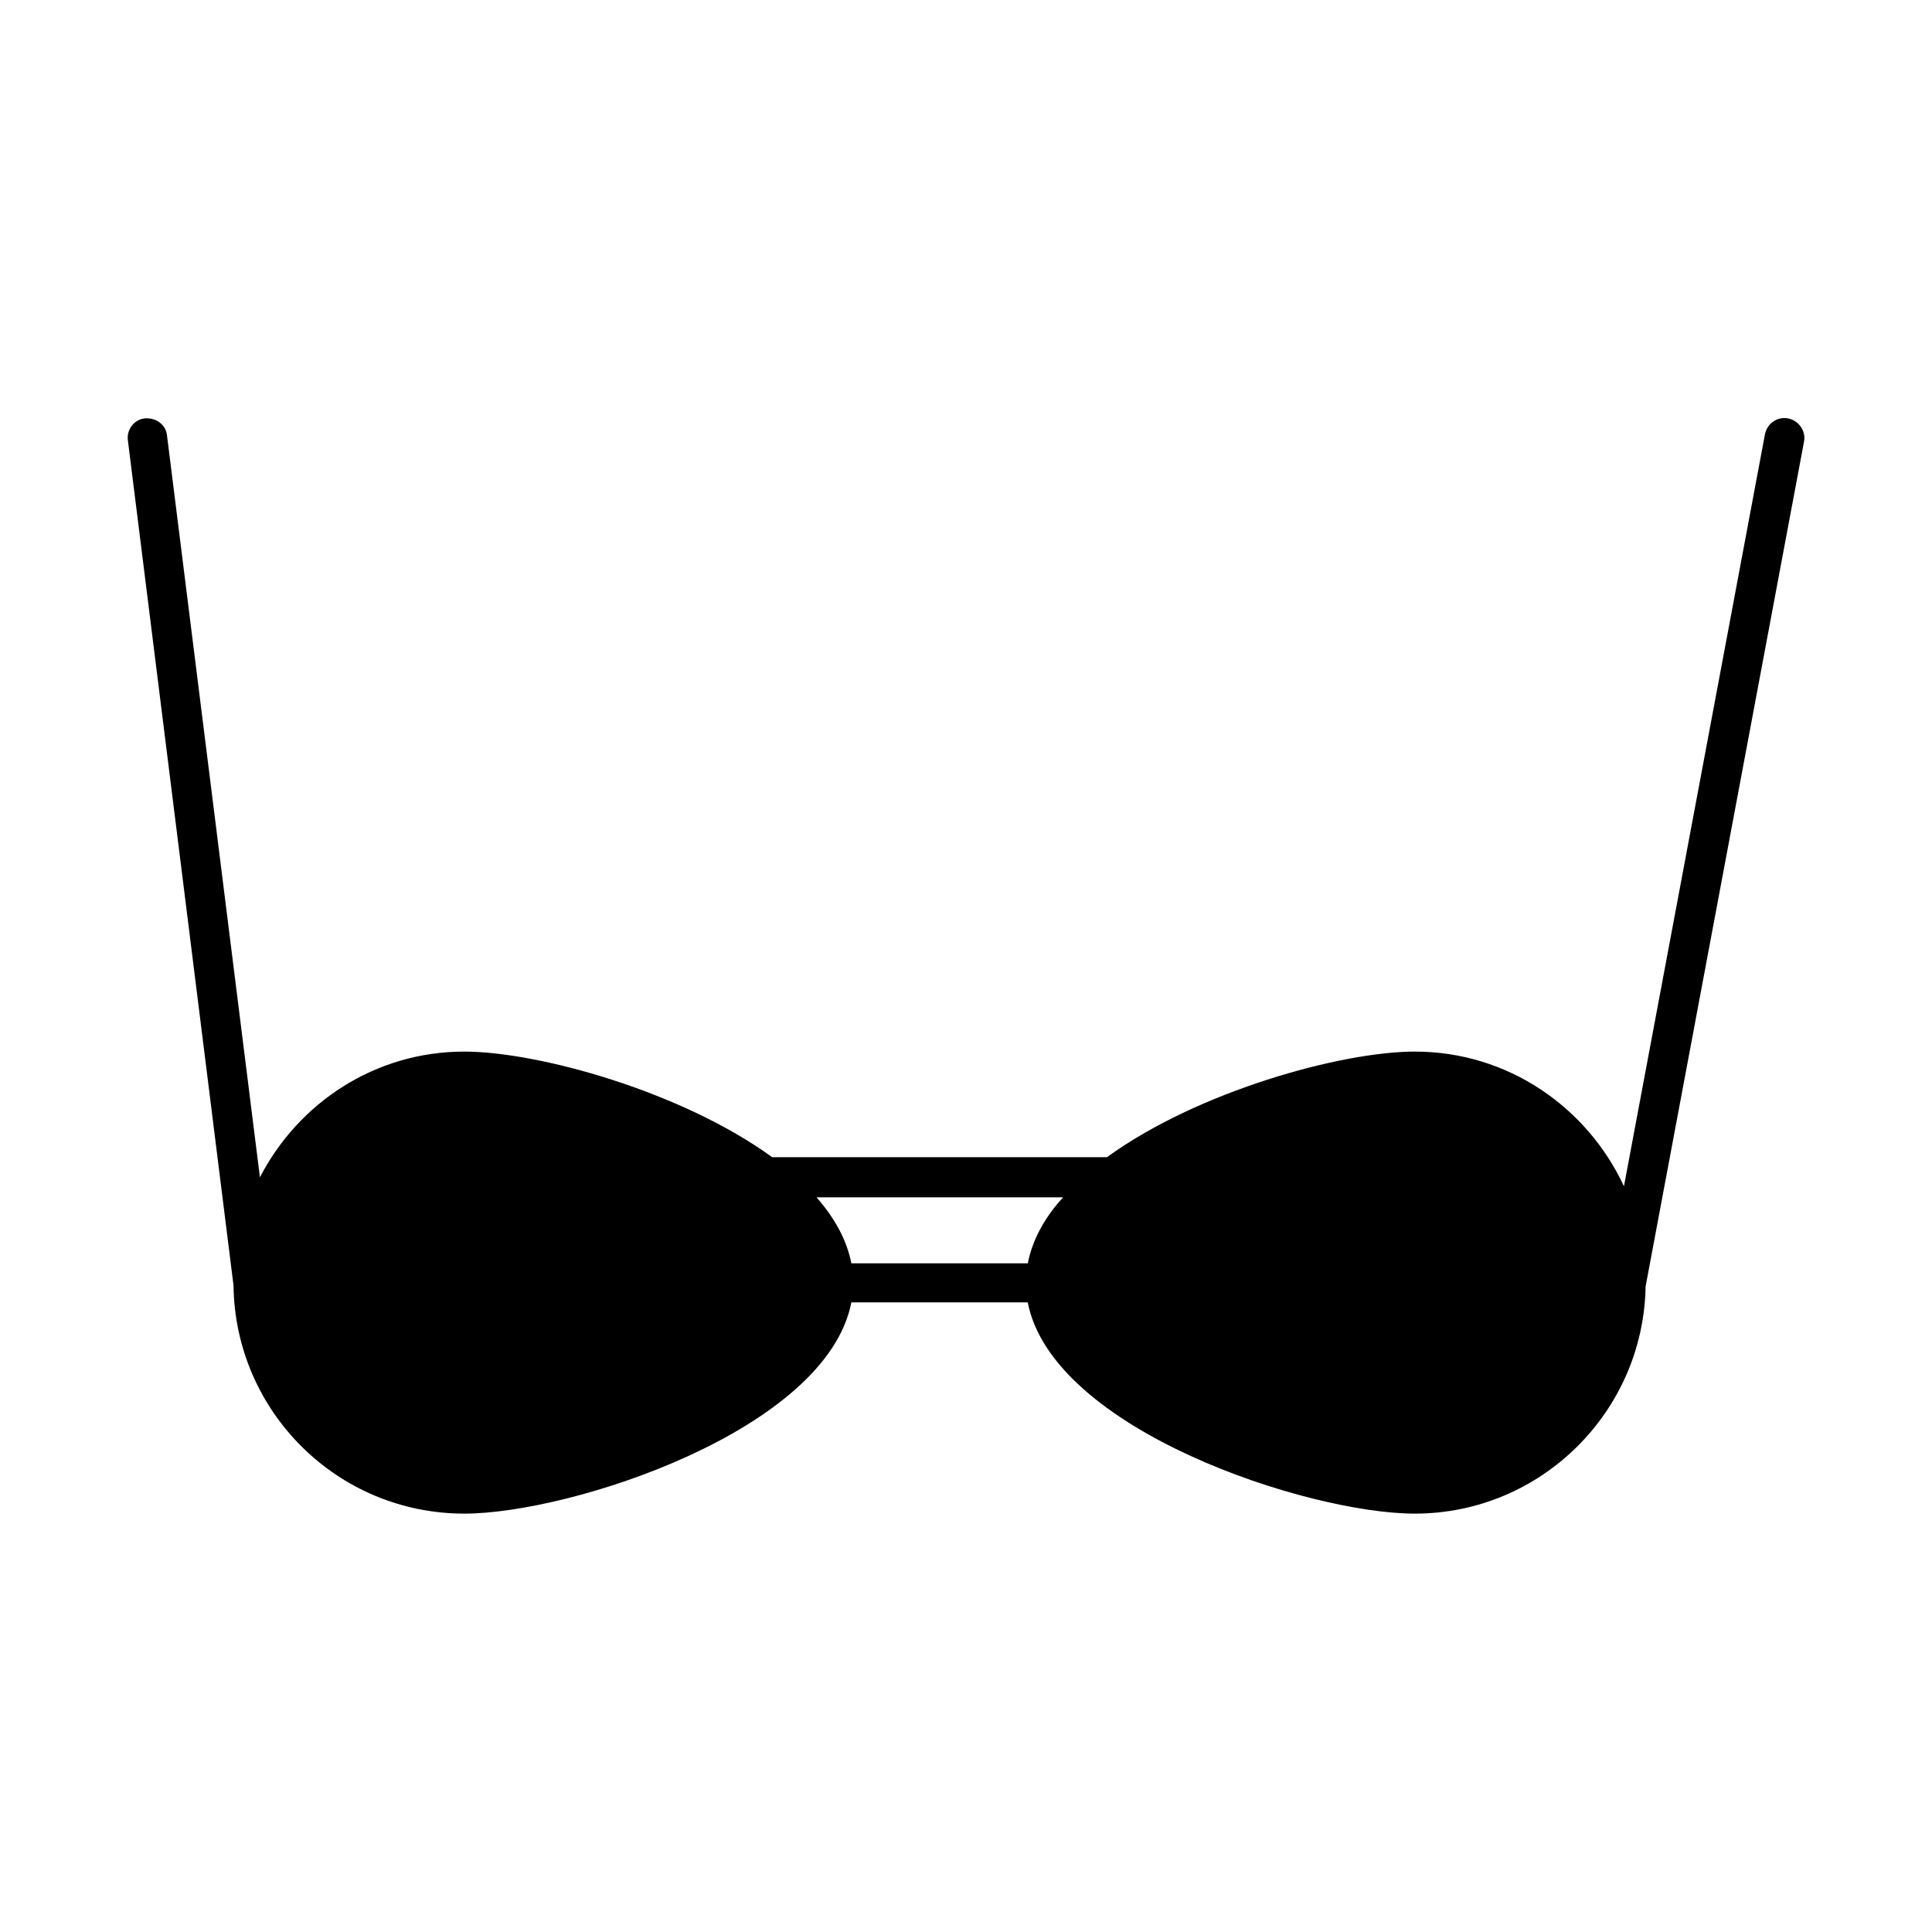 <?xml version="1.0" encoding="UTF-8"?>
<!-- Uploaded to: SVG Repo, www.svgrepo.com, Generator: SVG Repo Mixer Tools -->
<svg fill="#000000" width="800px" height="800px" version="1.1" viewBox="144 144 512 512" xmlns="http://www.w3.org/2000/svg">
 <path d="m617.89 254.88c-2.938-0.559-5.598 1.398-6.156 4.199l-37.367 199.29c-9.797-20.992-30.789-35.688-55.418-35.688-19.453 0-57.52 10.496-81.59 27.988h-88.727c-24.07-17.492-62.137-27.988-81.59-27.988-23.652 0-43.945 13.574-54.16 33.309l-24.629-196.63c-0.277-2.797-2.938-4.758-5.879-4.477-2.797 0.277-4.894 2.938-4.477 5.875l27.988 223.91c0.418 33.449 27.57 60.457 61.156 60.457 28.27 0 96.004-22.113 102.58-55.98h46.742c6.578 33.867 74.312 55.98 102.58 55.98 33.449 0 60.598-27.012 61.156-60.176l41.984-223.91c0.562-2.801-1.398-5.598-4.199-6.156zm-201.52 223.91h-46.742c-1.258-6.297-4.477-12.035-9.238-17.492h65.355c-4.894 5.316-8.113 11.195-9.375 17.492z"/>
</svg>